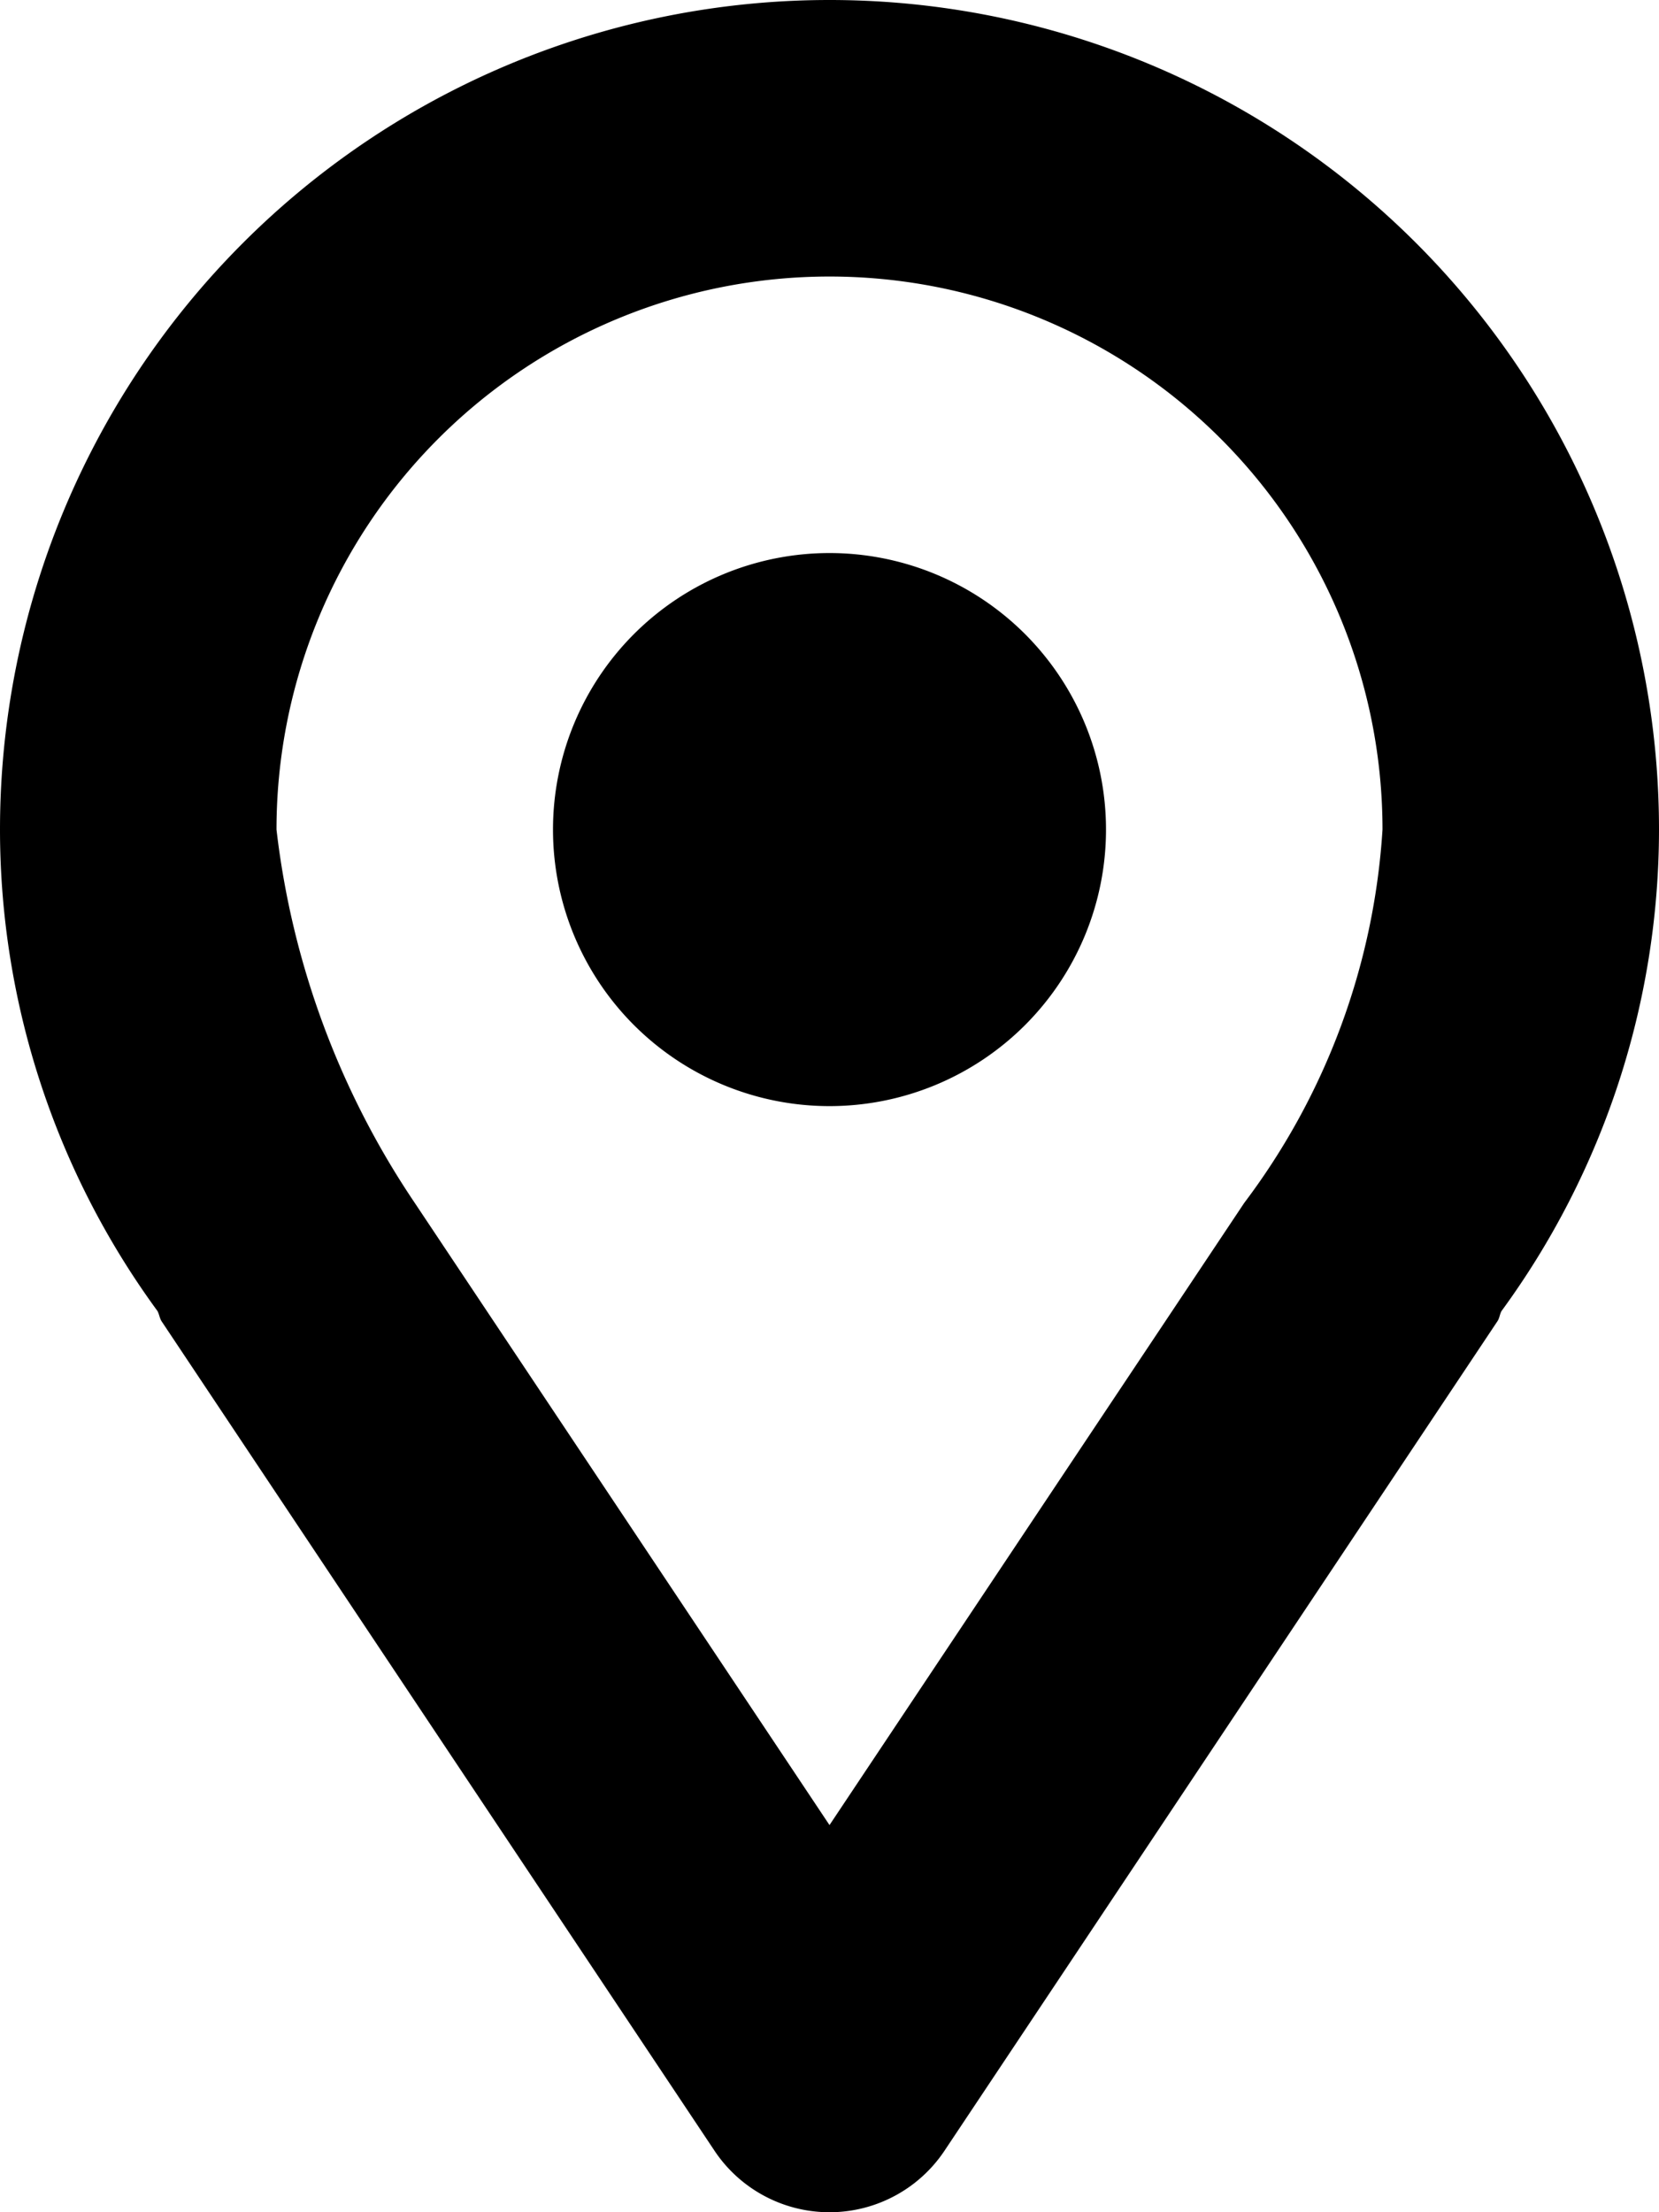 <svg xmlns="http://www.w3.org/2000/svg" viewBox="148 621 12 16">
  <g id="location-pin" transform="translate(148 621)">
    <path id="合体_3" data-name="合体 3" d="M5.168,15.555l-4-6c-.014-.023-.016-.049-.029-.073A5.9,5.9,0,0,1,0,6,6,6,0,1,1,12,6a5.905,5.905,0,0,1-1.139,3.482c-.013.023-.014.05-.029.073l-4,6a1,1,0,0,1-1.664,0ZM2,6A6.079,6.079,0,0,0,3,8.7l3,4.5L9,8.7A5,5,0,0,0,10,6,4,4,0,1,0,2,6ZM4,6A2,2,0,1,1,6,8,2,2,0,0,1,4,6Z" transform="translate(0 0)"/>
  </g>
</svg>
